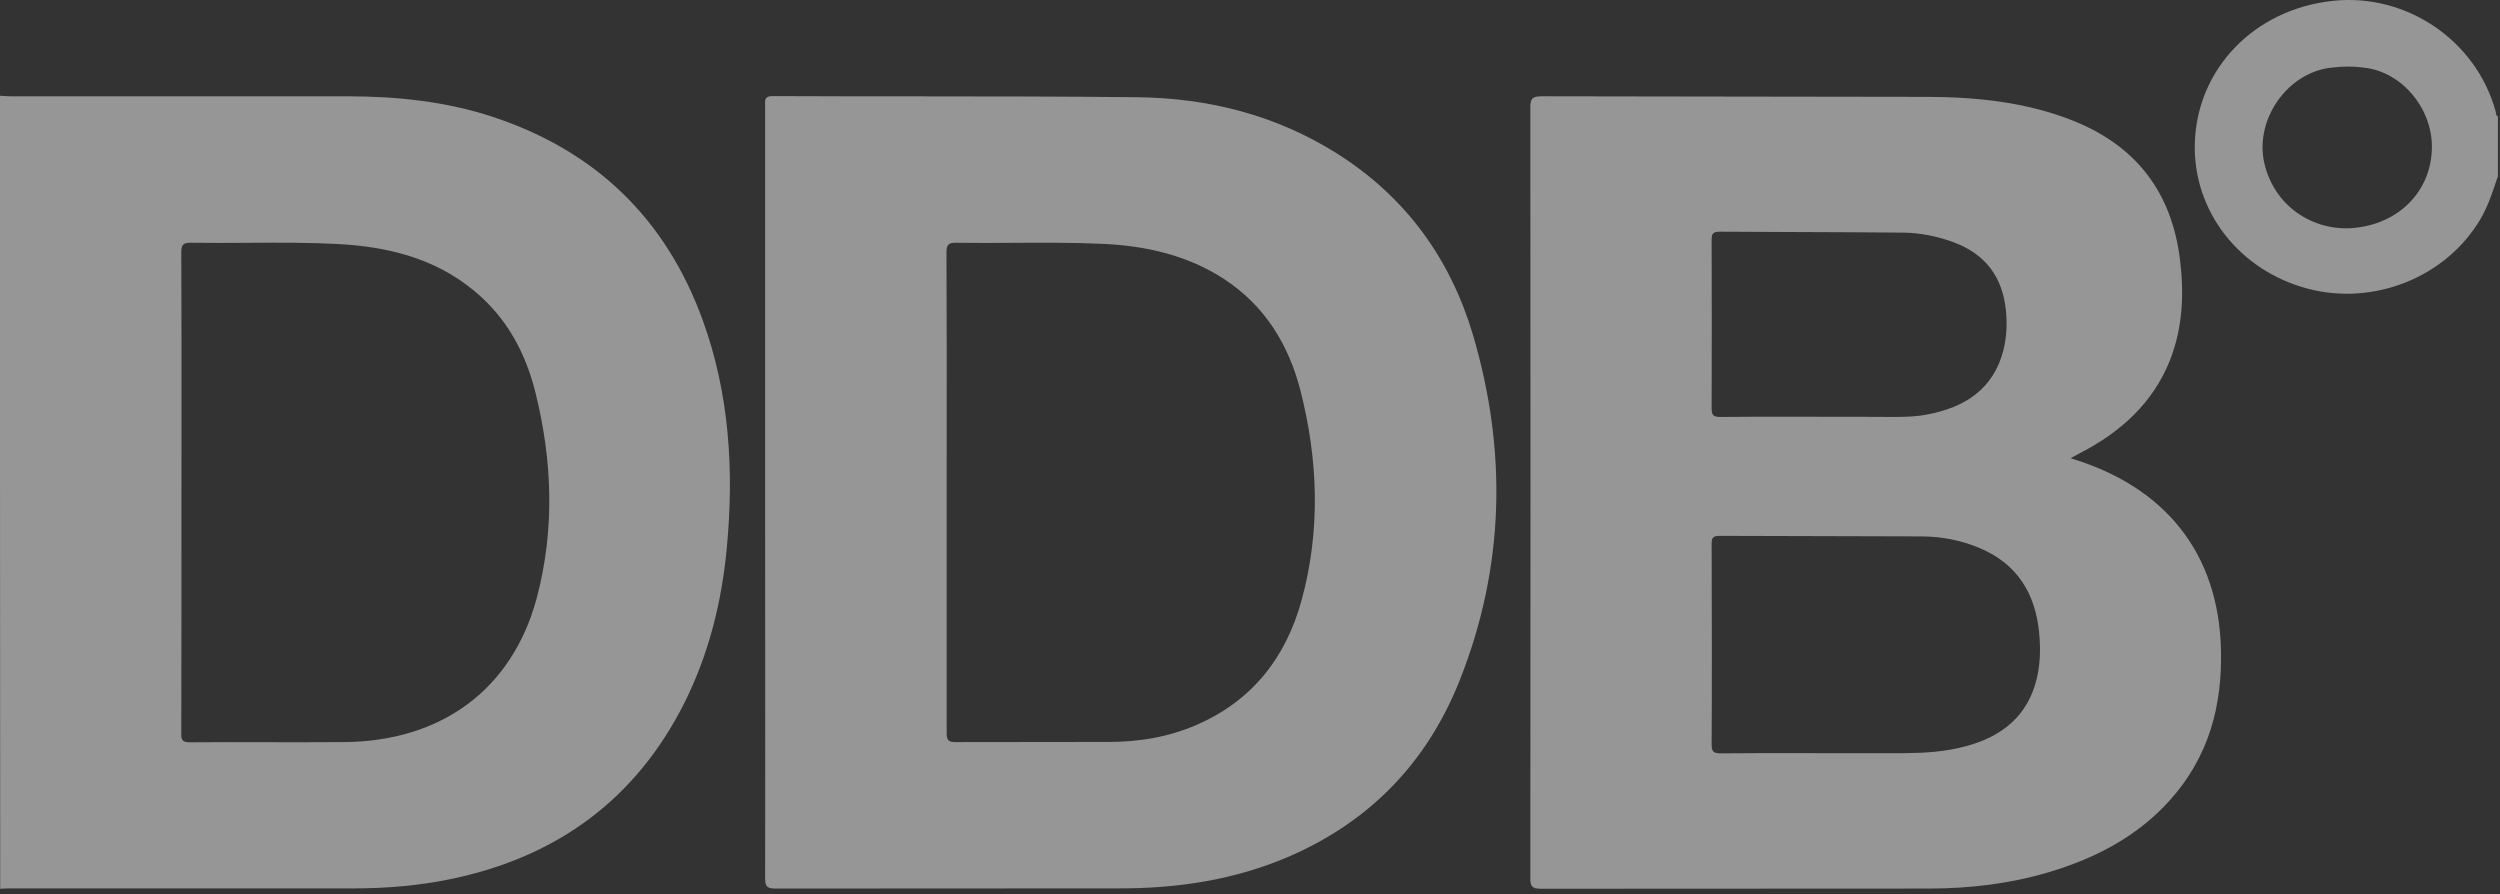 <svg width="109" height="39" viewBox="0 0 109 39" fill="none" xmlns="http://www.w3.org/2000/svg">
<rect x="0" y="0" width="109" height="39" fill="#333333" stroke="none"/>
<g opacity="0.5">
<path fill-rule="evenodd" clip-rule="evenodd" d="M0.15 4.184C0.1 4.181 0.05 4.177 0 4.174C0 15.702 0 27.23 0.009 38.75C0.162 38.742 0.323 38.734 0.476 38.734H15.4C16.821 38.734 18.233 38.619 19.62 38.333C24.334 37.368 27.754 34.801 29.847 30.631C30.902 28.514 31.463 26.257 31.685 23.927C32.008 20.534 31.812 17.182 30.63 13.936C29.047 9.603 26.044 6.603 21.492 5.098C19.433 4.42 17.297 4.199 15.136 4.199H0.468C0.359 4.199 0.254 4.191 0.15 4.184ZM7.914 18.836C7.913 19.704 7.912 20.573 7.912 21.442C7.912 24.957 7.912 28.473 7.904 31.98C7.895 32.283 7.972 32.365 8.295 32.365C9.41 32.356 10.522 32.358 11.635 32.361C12.747 32.362 13.86 32.365 14.974 32.356C19.245 32.332 22.325 30.059 23.397 26.094C24.197 23.093 24.087 20.076 23.338 17.084C22.904 15.359 22.079 13.822 20.641 12.653C18.948 11.263 16.914 10.756 14.753 10.641C13.413 10.57 12.076 10.578 10.739 10.586C9.936 10.591 9.133 10.596 8.329 10.584C7.955 10.576 7.904 10.699 7.904 11.017C7.917 13.623 7.915 16.23 7.914 18.836Z" fill="#FAFAFA"/>
<path fill-rule="evenodd" clip-rule="evenodd" d="M108.824 7.932C108.852 7.851 108.879 7.771 108.907 7.69V5.082C108.835 5.044 108.828 4.983 108.821 4.923C108.819 4.905 108.817 4.886 108.813 4.869C107.971 1.77 104.925 -0.306 101.717 0.037C98.297 0.397 95.779 2.997 95.694 6.259C95.617 9.202 97.625 11.794 100.62 12.587C103.504 13.347 106.635 12.088 108.132 9.578C108.445 9.056 108.634 8.497 108.824 7.932ZM106.031 6.431C106.048 4.698 104.687 3.103 103.045 2.948C102.586 2.882 102.118 2.891 101.667 2.948C99.761 3.136 98.289 5.188 98.723 7.109C99.165 9.023 100.867 10.061 102.535 9.946C104.594 9.799 106.014 8.319 106.031 6.431Z" fill="#FAFAFA"/>
<path fill-rule="evenodd" clip-rule="evenodd" d="M90.273 19.978C94.442 21.229 96.723 24.155 96.833 28.293C96.901 30.745 96.314 32.986 94.613 34.882C93.2 36.46 91.388 37.409 89.346 38.022C87.653 38.529 85.917 38.733 84.156 38.741C81.33 38.745 78.503 38.745 75.678 38.745H75.67C72.842 38.745 70.015 38.745 67.191 38.749C66.808 38.749 66.723 38.66 66.723 38.3C66.731 27.091 66.731 15.873 66.723 4.664C66.723 4.288 66.825 4.198 67.216 4.198C70.015 4.206 72.815 4.208 75.614 4.211C78.413 4.213 81.212 4.215 84.011 4.223C86.164 4.231 88.282 4.444 90.299 5.228C93.158 6.34 94.689 8.409 95.047 11.319C95.234 12.824 95.166 14.312 94.596 15.743C93.855 17.574 92.477 18.825 90.716 19.741C90.643 19.782 90.573 19.819 90.49 19.863C90.428 19.895 90.358 19.932 90.273 19.978ZM79.63 32.839C79.247 32.839 78.864 32.838 78.481 32.837C77.333 32.836 76.184 32.834 75.035 32.847C74.729 32.847 74.627 32.789 74.627 32.471C74.644 29.555 74.635 26.647 74.627 23.731L74.627 23.722C74.627 23.477 74.661 23.363 74.967 23.363C76.444 23.371 77.918 23.373 79.392 23.375C80.866 23.377 82.34 23.379 83.816 23.387C84.675 23.395 85.509 23.559 86.292 23.886C87.959 24.581 88.734 25.881 88.904 27.557C88.972 28.235 88.963 28.922 88.802 29.593C88.41 31.212 87.296 32.119 85.679 32.544C84.828 32.773 83.952 32.83 83.067 32.839H79.63ZM78.13 18.17C78.477 18.171 78.824 18.171 79.17 18.171C80.319 18.171 81.468 18.171 82.625 18.179C83.093 18.179 83.561 18.163 84.02 18.073C85.688 17.762 86.913 16.953 87.347 15.277C87.491 14.696 87.517 14.116 87.457 13.527C87.313 12.105 86.59 11.083 85.169 10.559C84.463 10.298 83.722 10.151 82.974 10.142C81.376 10.128 79.776 10.122 78.176 10.116C77.109 10.112 76.041 10.108 74.976 10.101C74.678 10.101 74.627 10.2 74.627 10.453C74.635 12.906 74.635 15.359 74.627 17.811C74.627 18.098 74.704 18.179 75.001 18.179C76.042 18.167 77.087 18.169 78.13 18.17Z" fill="#FAFAFA"/>
<path fill-rule="evenodd" clip-rule="evenodd" d="M33.361 4.623V21.466C33.361 23.339 33.361 25.212 33.362 27.084C33.364 30.826 33.366 34.567 33.361 38.3C33.361 38.668 33.463 38.741 33.828 38.741C36.33 38.737 38.834 38.737 41.337 38.737C43.841 38.737 46.344 38.737 48.846 38.733C51.372 38.733 53.84 38.357 56.163 37.36C59.779 35.806 62.246 33.182 63.641 29.666C65.607 24.72 65.717 19.667 64.22 14.598C63.241 11.303 61.31 8.597 58.29 6.692C55.644 5.024 52.7 4.272 49.569 4.239C46.335 4.204 43.104 4.203 39.872 4.201C37.816 4.201 35.759 4.2 33.701 4.19C33.348 4.183 33.353 4.348 33.359 4.544C33.36 4.57 33.361 4.597 33.361 4.623ZM41.275 18.864C41.275 19.737 41.274 20.609 41.274 21.482V31.972C41.274 32.282 41.359 32.356 41.674 32.356C42.789 32.352 43.901 32.352 45.014 32.352C46.126 32.352 47.238 32.352 48.353 32.348C49.672 32.348 50.948 32.135 52.156 31.612C54.632 30.541 56.078 28.628 56.751 26.167C57.584 23.109 57.474 20.043 56.691 16.994C56.172 15.007 55.142 13.315 53.339 12.145C51.765 11.132 49.986 10.723 48.123 10.633C46.813 10.573 45.506 10.58 44.198 10.587C43.366 10.592 42.533 10.596 41.7 10.584C41.325 10.575 41.266 10.69 41.266 11.017C41.278 13.635 41.277 16.249 41.275 18.864Z" fill="#FAFAFA"/>
</g>
</svg>
